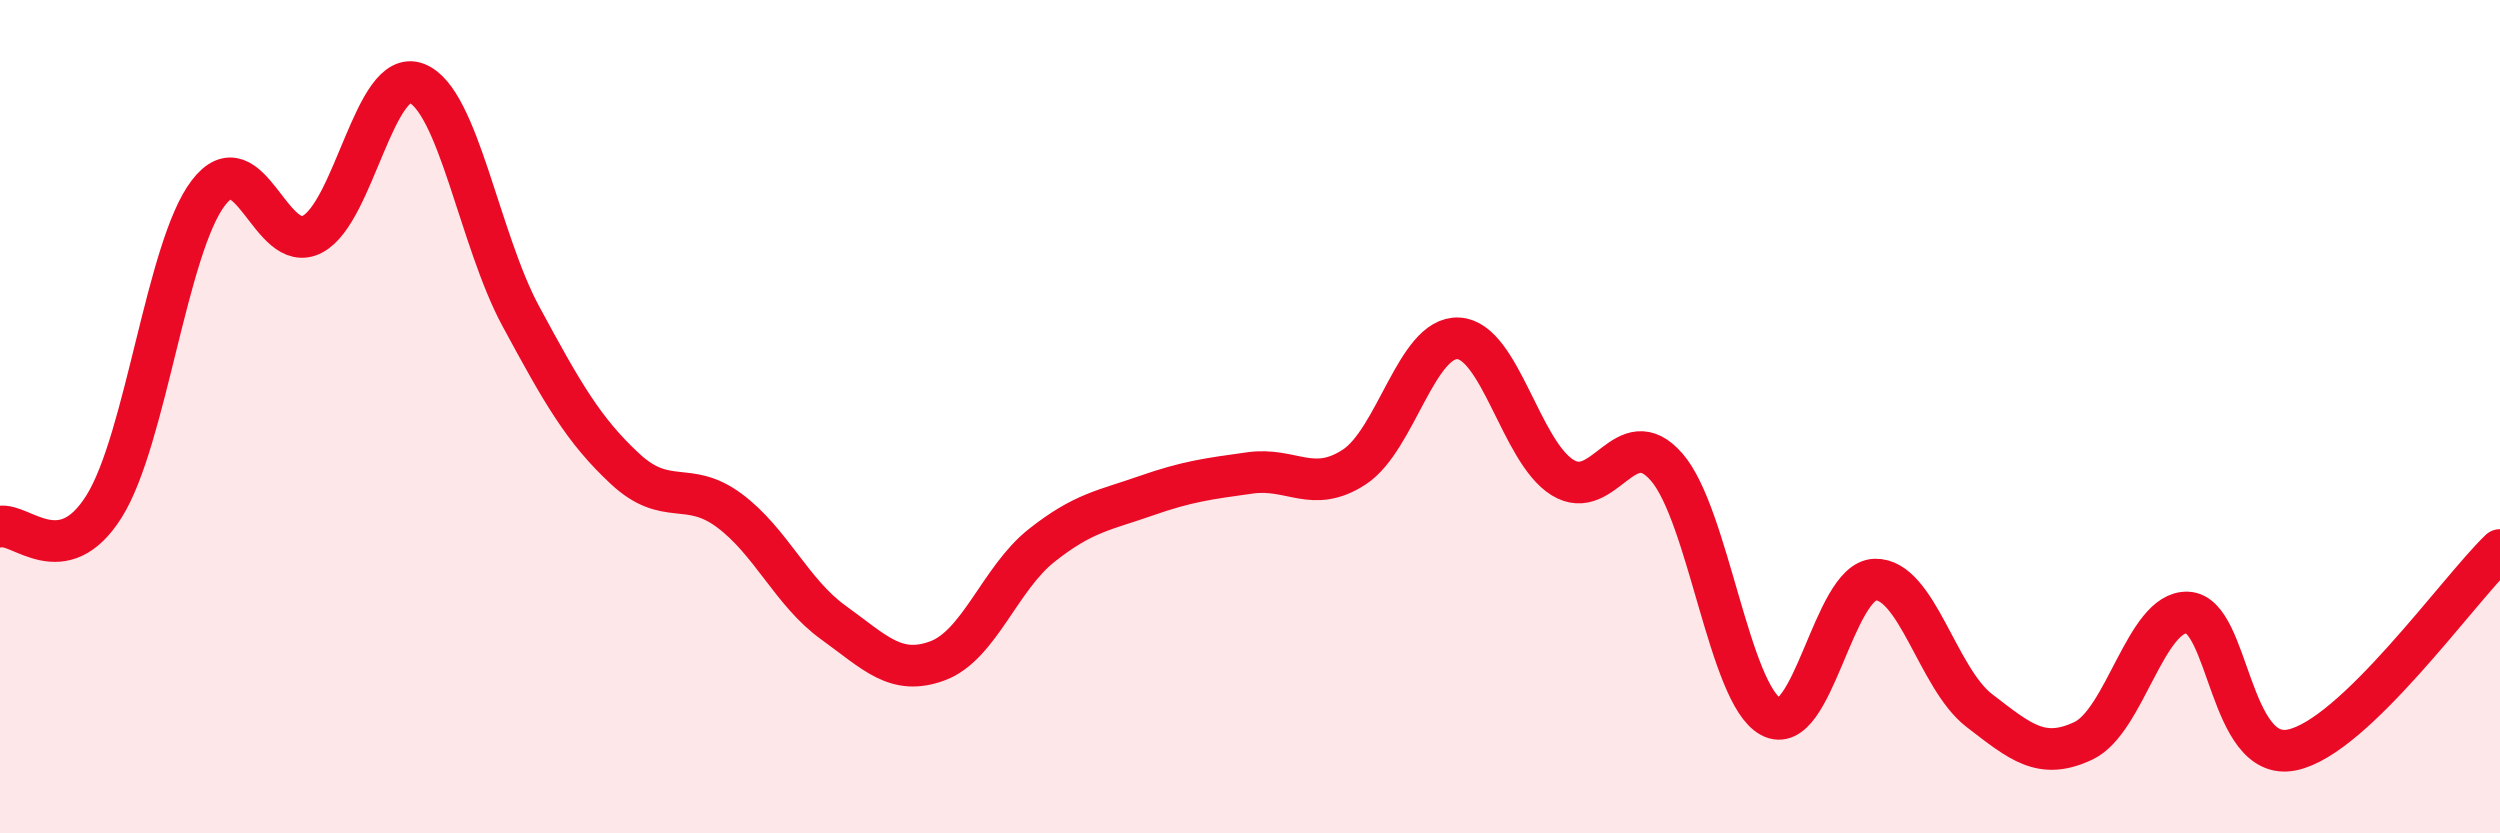
    <svg width="60" height="20" viewBox="0 0 60 20" xmlns="http://www.w3.org/2000/svg">
      <path
        d="M 0,12.64 C 0.5,12.54 1.5,13.75 2.5,12.15 C 3.5,10.55 4,5.94 5,4.63 C 6,3.32 6.5,6.15 7.5,5.62 C 8.5,5.09 9,1.61 10,2 C 11,2.39 11.5,5.74 12.5,7.59 C 13.5,9.44 14,10.32 15,11.25 C 16,12.18 16.5,11.51 17.5,12.25 C 18.5,12.99 19,14.22 20,14.94 C 21,15.66 21.5,16.23 22.5,15.86 C 23.5,15.49 24,13.88 25,13.09 C 26,12.3 26.5,12.25 27.5,11.9 C 28.5,11.55 29,11.49 30,11.35 C 31,11.21 31.5,11.86 32.5,11.21 C 33.5,10.56 34,8.07 35,8.12 C 36,8.17 36.5,10.84 37.5,11.46 C 38.5,12.08 39,10.06 40,11.21 C 41,12.36 41.5,16.66 42.5,17.2 C 43.5,17.74 44,13.94 45,13.91 C 46,13.88 46.5,16.28 47.5,17.05 C 48.5,17.82 49,18.25 50,17.78 C 51,17.31 51.5,14.66 52.5,14.7 C 53.5,14.74 53.5,18.3 55,18 C 56.5,17.7 59,14.16 60,13.2L60 20L0 20Z"
        fill="#EB0A25"
        opacity="0.1"
        stroke-linecap="round"
        stroke-linejoin="round"
      />
      <path
        d="M 0,12.64 C 0.5,12.54 1.5,13.75 2.5,12.15 C 3.5,10.55 4,5.94 5,4.63 C 6,3.32 6.5,6.15 7.5,5.62 C 8.5,5.09 9,1.61 10,2 C 11,2.39 11.5,5.74 12.5,7.59 C 13.5,9.44 14,10.32 15,11.25 C 16,12.18 16.5,11.51 17.5,12.25 C 18.5,12.99 19,14.22 20,14.94 C 21,15.66 21.5,16.23 22.5,15.86 C 23.5,15.49 24,13.88 25,13.09 C 26,12.3 26.5,12.25 27.5,11.9 C 28.5,11.55 29,11.49 30,11.35 C 31,11.21 31.5,11.86 32.5,11.21 C 33.5,10.56 34,8.07 35,8.12 C 36,8.17 36.5,10.84 37.5,11.46 C 38.5,12.08 39,10.06 40,11.21 C 41,12.36 41.5,16.66 42.5,17.2 C 43.5,17.74 44,13.94 45,13.91 C 46,13.88 46.5,16.28 47.5,17.05 C 48.5,17.82 49,18.25 50,17.78 C 51,17.31 51.5,14.66 52.5,14.7 C 53.5,14.74 53.5,18.3 55,18 C 56.5,17.7 59,14.16 60,13.2"
        stroke="#EB0A25"
        stroke-width="1"
        fill="none"
        stroke-linecap="round"
        stroke-linejoin="round"
      />
    </svg>
  
